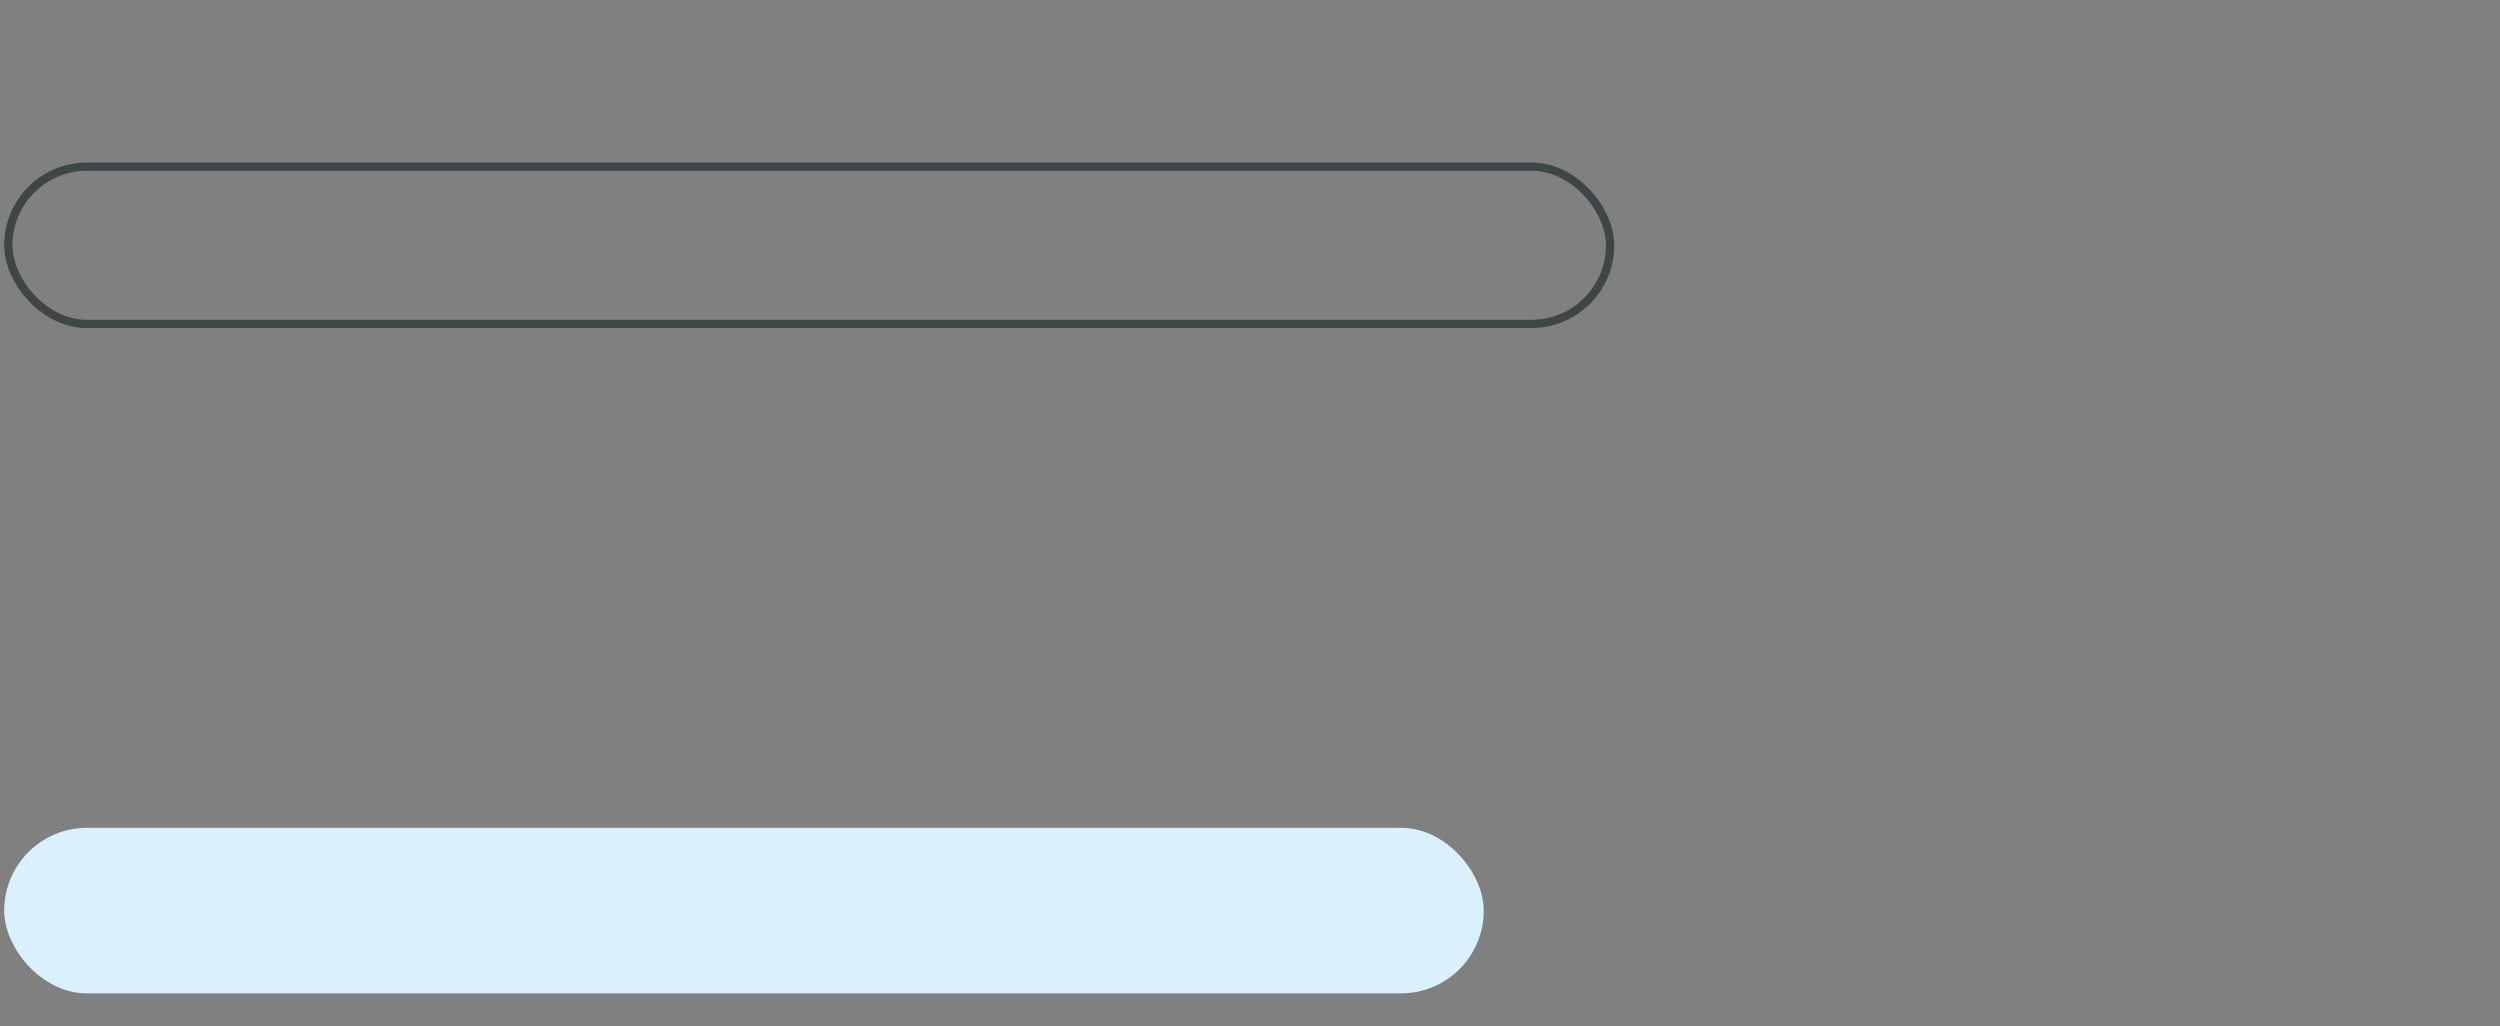 <?xml version="1.0" encoding="UTF-8"?> <svg xmlns="http://www.w3.org/2000/svg" width="302" height="124" viewBox="0 0 302 124" fill="none"><rect x="0" y="0" width="302" height="124" fill="#808080" stroke="none"/><rect x="1.005" y="20.13" width="193.495" height="19" rx="9.5" stroke="#404548"></rect><rect x="0.505" y="100" width="178.731" height="20" rx="10" fill="#DAF0FF"></rect></svg> 